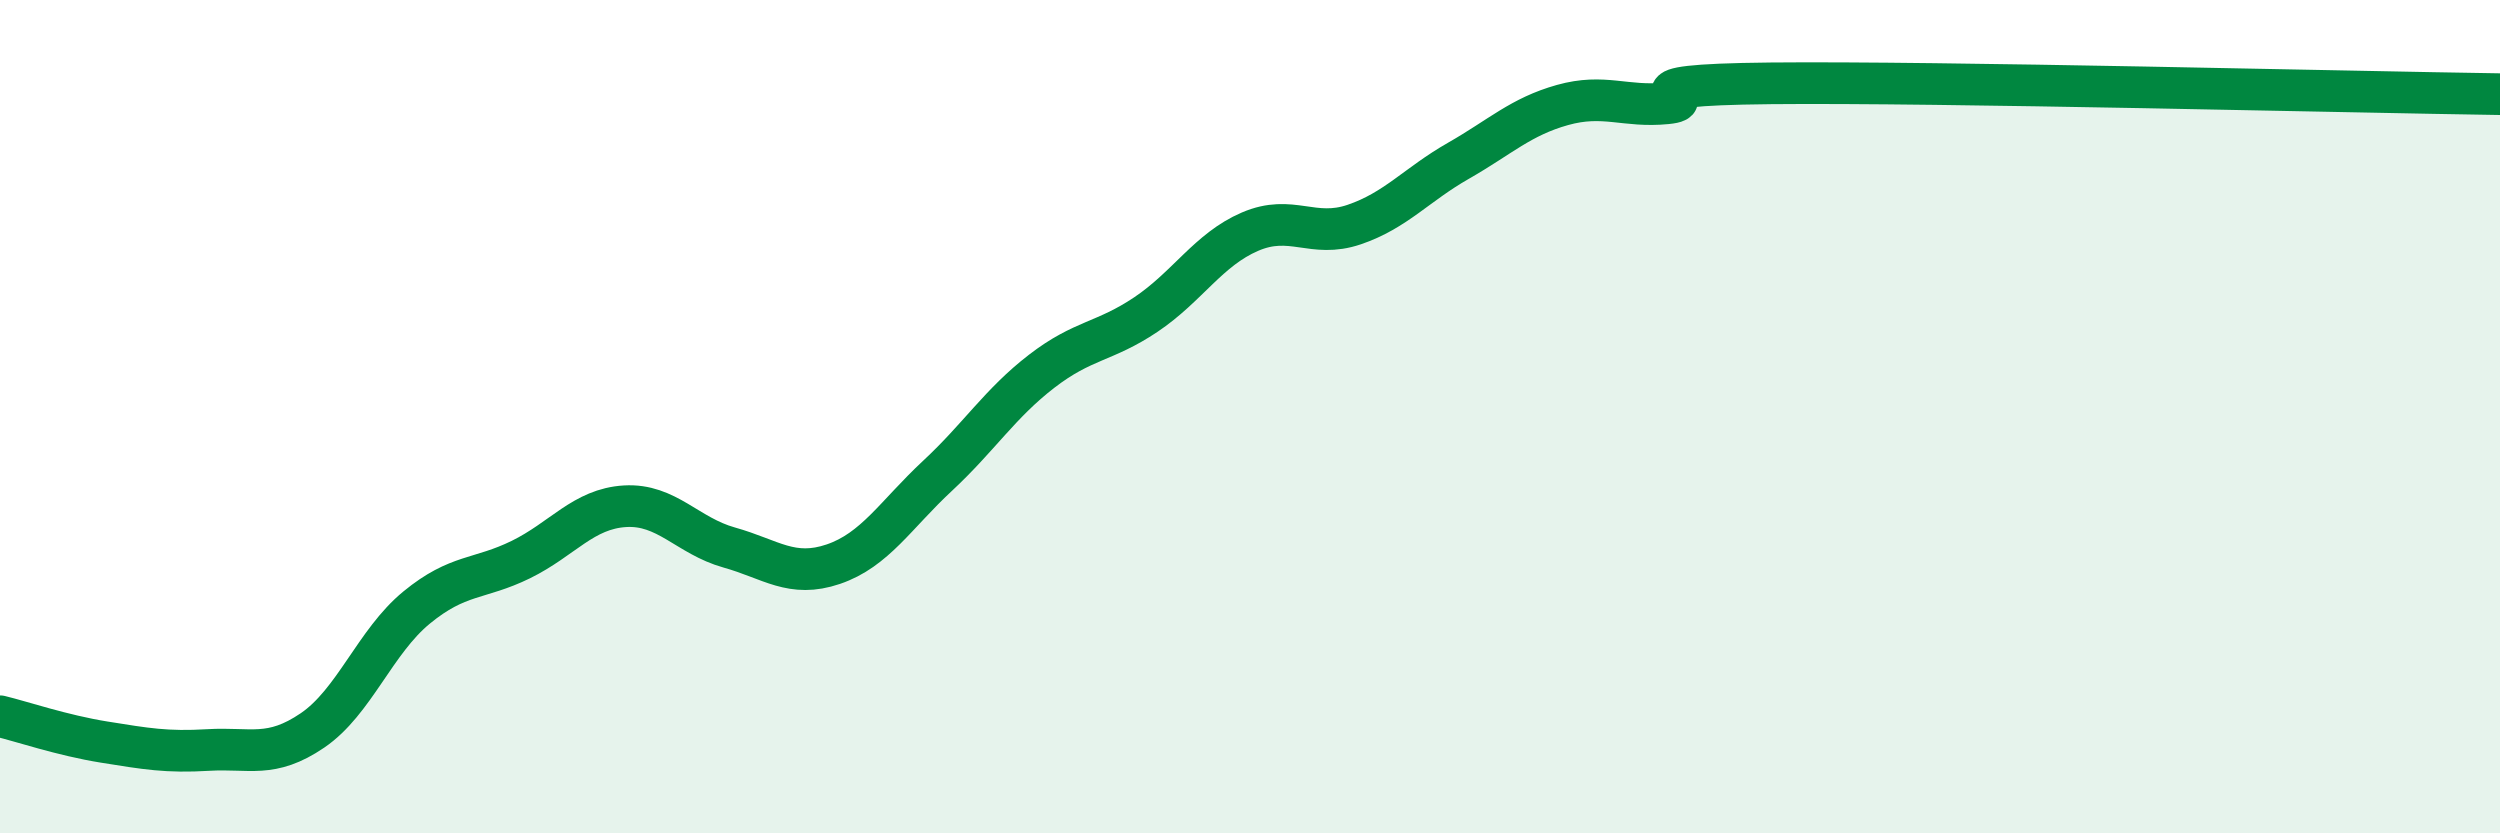 
    <svg width="60" height="20" viewBox="0 0 60 20" xmlns="http://www.w3.org/2000/svg">
      <path
        d="M 0,17.19 C 0.5,17.31 1.5,17.65 2.5,17.81 C 3.5,17.97 4,18.06 5,18 C 6,17.94 6.5,18.21 7.5,17.53 C 8.5,16.85 9,15.4 10,14.58 C 11,13.76 11.5,13.92 12.5,13.43 C 13.5,12.94 14,12.21 15,12.15 C 16,12.09 16.5,12.86 17.5,13.14 C 18.5,13.42 19,13.88 20,13.54 C 21,13.2 21.5,12.35 22.5,11.42 C 23.5,10.49 24,9.68 25,8.91 C 26,8.14 26.5,8.22 27.5,7.55 C 28.5,6.88 29,5.99 30,5.56 C 31,5.13 31.5,5.73 32.5,5.39 C 33.5,5.05 34,4.43 35,3.86 C 36,3.29 36.5,2.8 37.5,2.52 C 38.5,2.24 39,2.58 40,2.48 C 41,2.38 38.5,2.04 42.5,2 C 46.5,1.96 56.5,2.21 60,2.26L60 20L0 20Z"
        fill="#008740"
        opacity="0.1"
        stroke-linecap="round"
        stroke-linejoin="round"
      />
      <path
        d="M 0,17.19 C 0.5,17.31 1.5,17.65 2.5,17.81 C 3.5,17.97 4,18.06 5,18 C 6,17.94 6.5,18.21 7.5,17.53 C 8.5,16.85 9,15.4 10,14.58 C 11,13.76 11.5,13.92 12.5,13.43 C 13.5,12.94 14,12.21 15,12.15 C 16,12.09 16.5,12.86 17.5,13.14 C 18.5,13.42 19,13.88 20,13.54 C 21,13.2 21.5,12.35 22.5,11.42 C 23.5,10.49 24,9.68 25,8.91 C 26,8.14 26.5,8.22 27.5,7.55 C 28.5,6.88 29,5.99 30,5.56 C 31,5.13 31.5,5.73 32.5,5.39 C 33.5,5.05 34,4.43 35,3.86 C 36,3.29 36.5,2.8 37.5,2.52 C 38.5,2.24 39,2.58 40,2.48 C 41,2.38 38.5,2.04 42.5,2 C 46.5,1.96 56.5,2.21 60,2.26"
        stroke="#008740"
        stroke-width="1"
        fill="none"
        stroke-linecap="round"
        stroke-linejoin="round"
      />
    </svg>
  